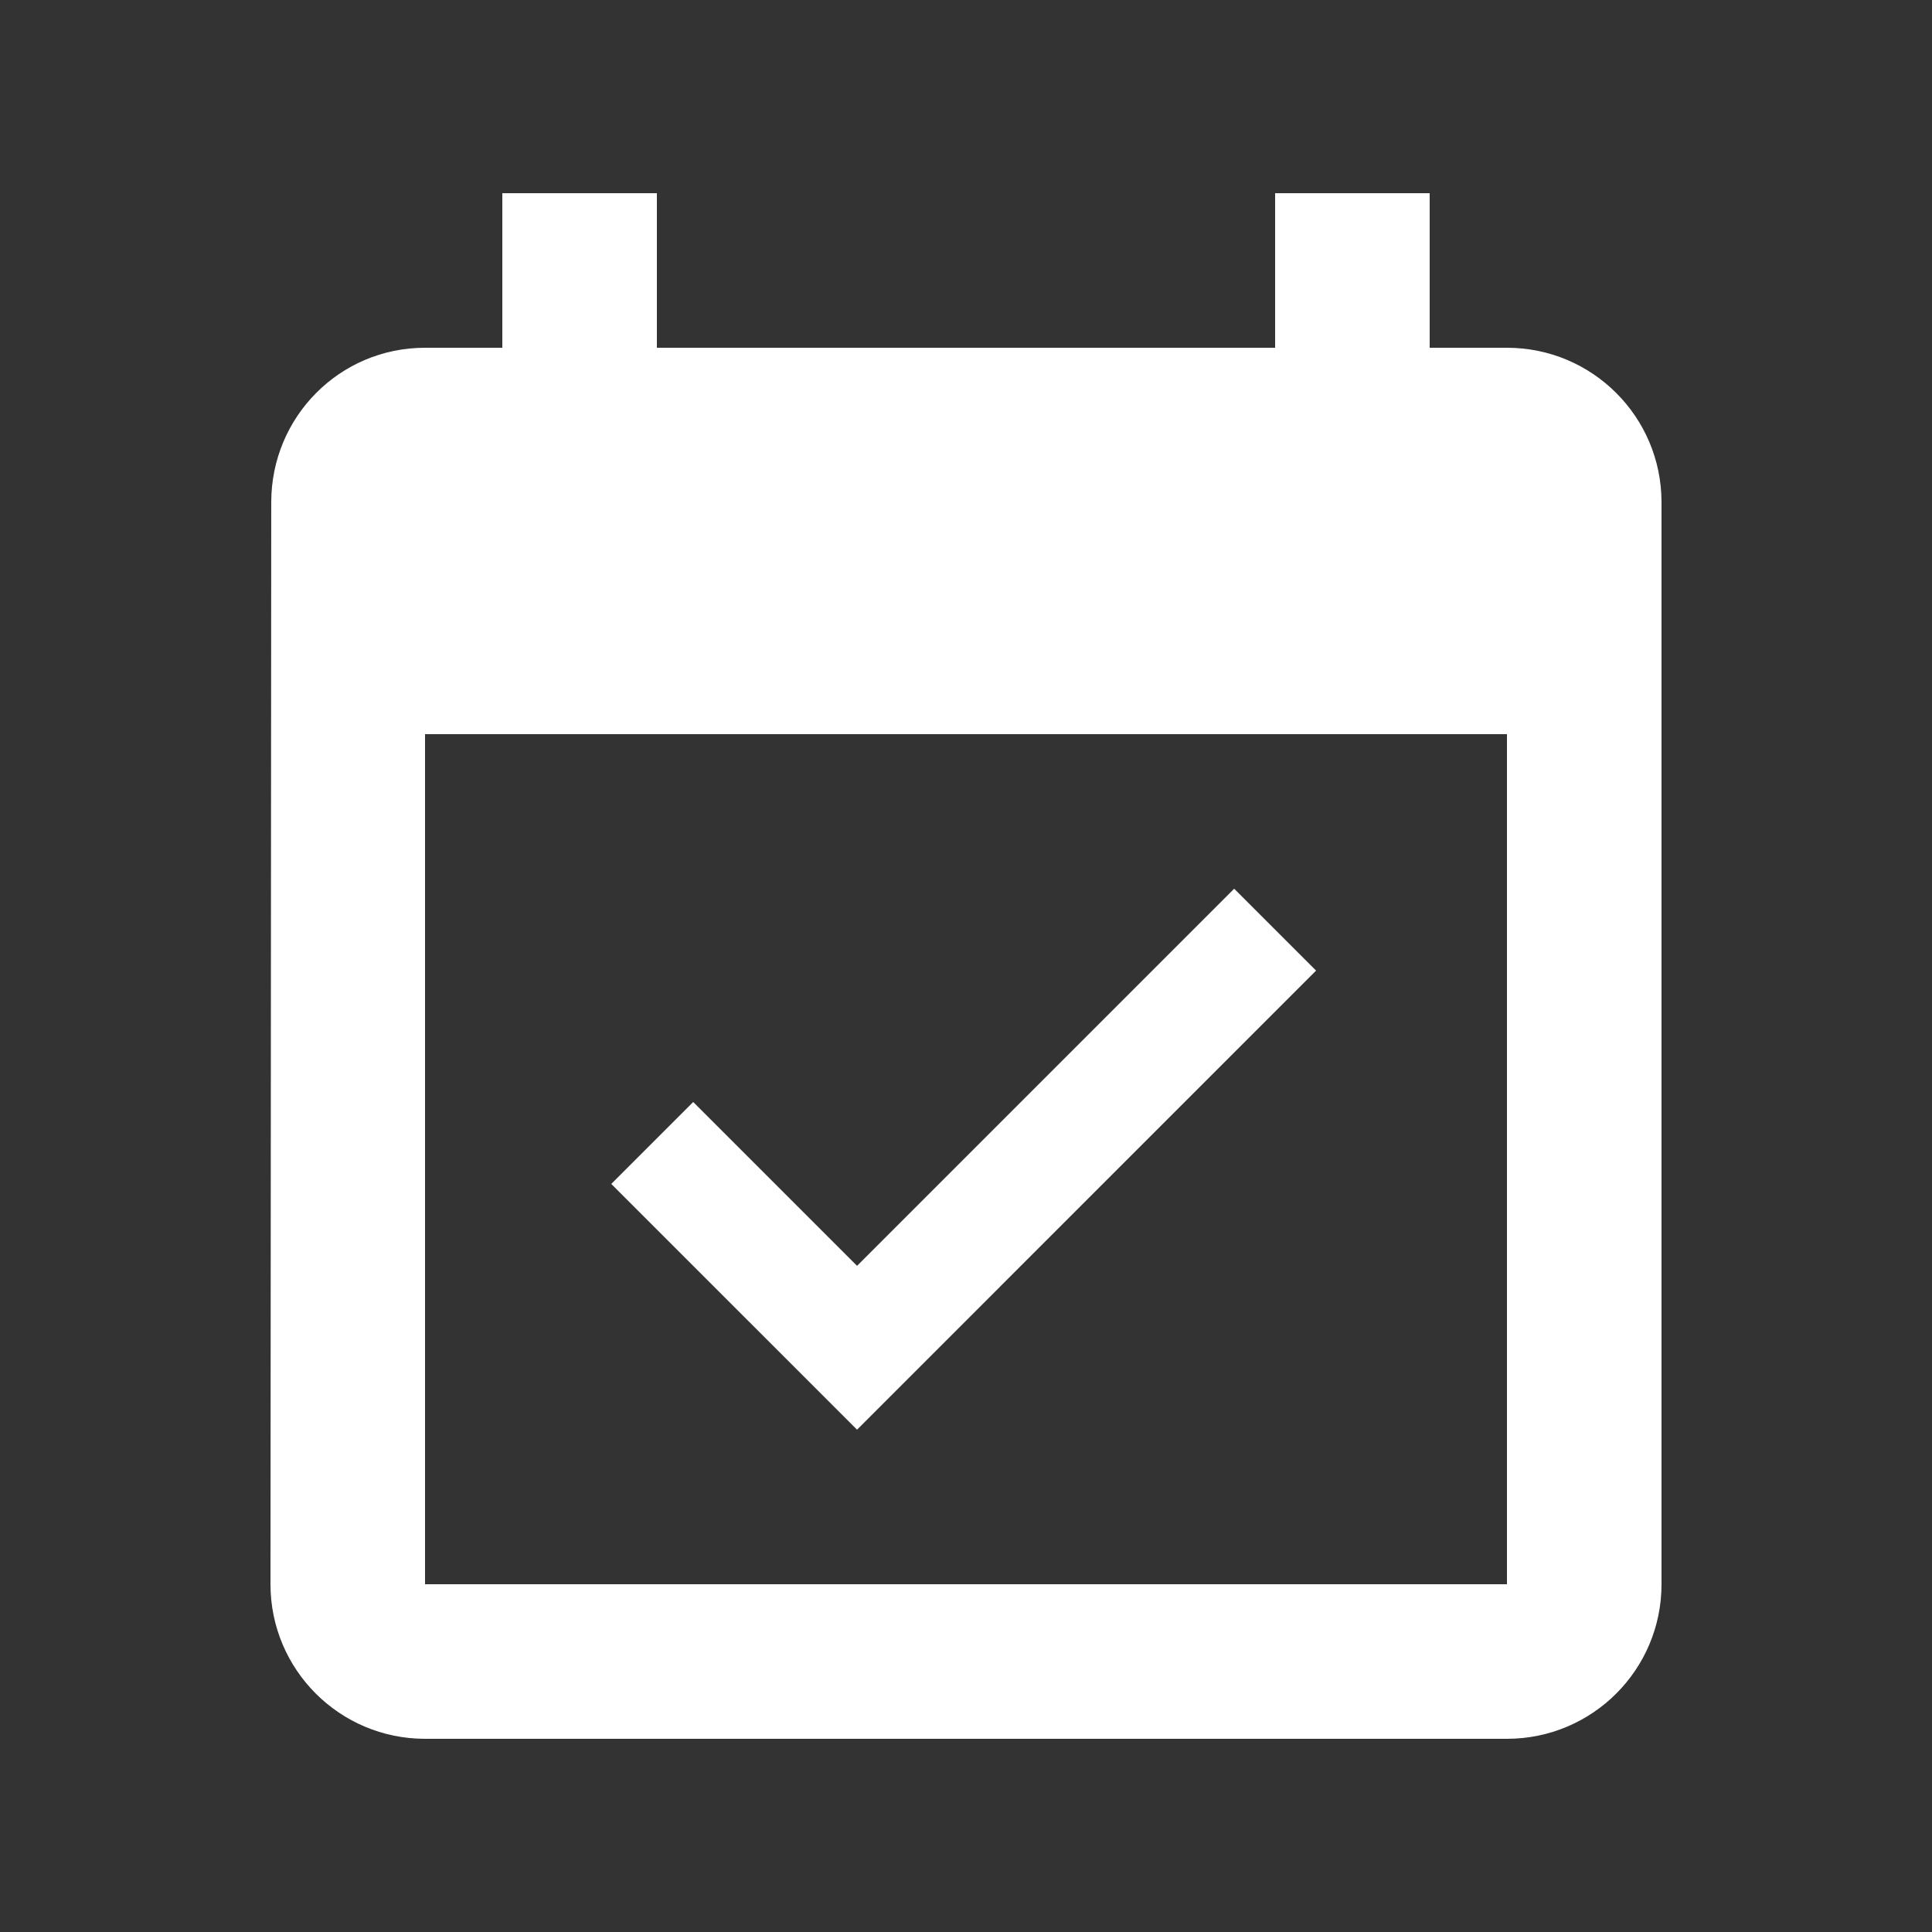 <?xml version="1.0" encoding="UTF-8"?>
<svg xmlns="http://www.w3.org/2000/svg" xmlns:xlink="http://www.w3.org/1999/xlink" width="500" zoomAndPan="magnify" viewBox="0 0 375 375" height="500" preserveAspectRatio="xMidYMid meet" version="1.0">
  <rect x="0" y="0" width="375" height="375" fill="#333333" stroke="none"/>
  <defs>
    <clipPath id="23091ca78e">
      <path d="M 52.5 37.5 L 322.5 37.5 L 322.5 337.5 L 52.5 337.5 Z M 52.5 37.5 " clip-rule="nonzero"></path>
    </clipPath>
  </defs>
  <g clip-path="url(#23091ca78e)">
    <path fill="#ffffff" d="M 255.449 188.398 L 239.551 172.5 L 166.352 245.699 L 134.551 213.898 L 118.648 229.801 L 166.352 277.5 Z M 292.5 67.5 L 277.5 67.5 L 277.5 37.5 L 247.5 37.5 L 247.5 67.5 L 127.5 67.5 L 127.5 37.5 L 97.5 37.5 L 97.5 67.5 L 82.5 67.5 C 65.926 67.5 52.648 80.926 52.648 97.5 L 52.5 307.5 C 52.5 324.074 65.926 337.5 82.5 337.5 L 292.5 337.5 C 309.074 337.5 322.5 324.074 322.5 307.5 L 322.5 97.5 C 322.5 80.926 309.074 67.5 292.5 67.5 Z M 292.5 307.5 L 82.5 307.5 L 82.5 142.5 L 292.5 142.5 Z M 292.5 307.5 " fill-opacity="1" fill-rule="nonzero"></path>
  </g>
</svg>
